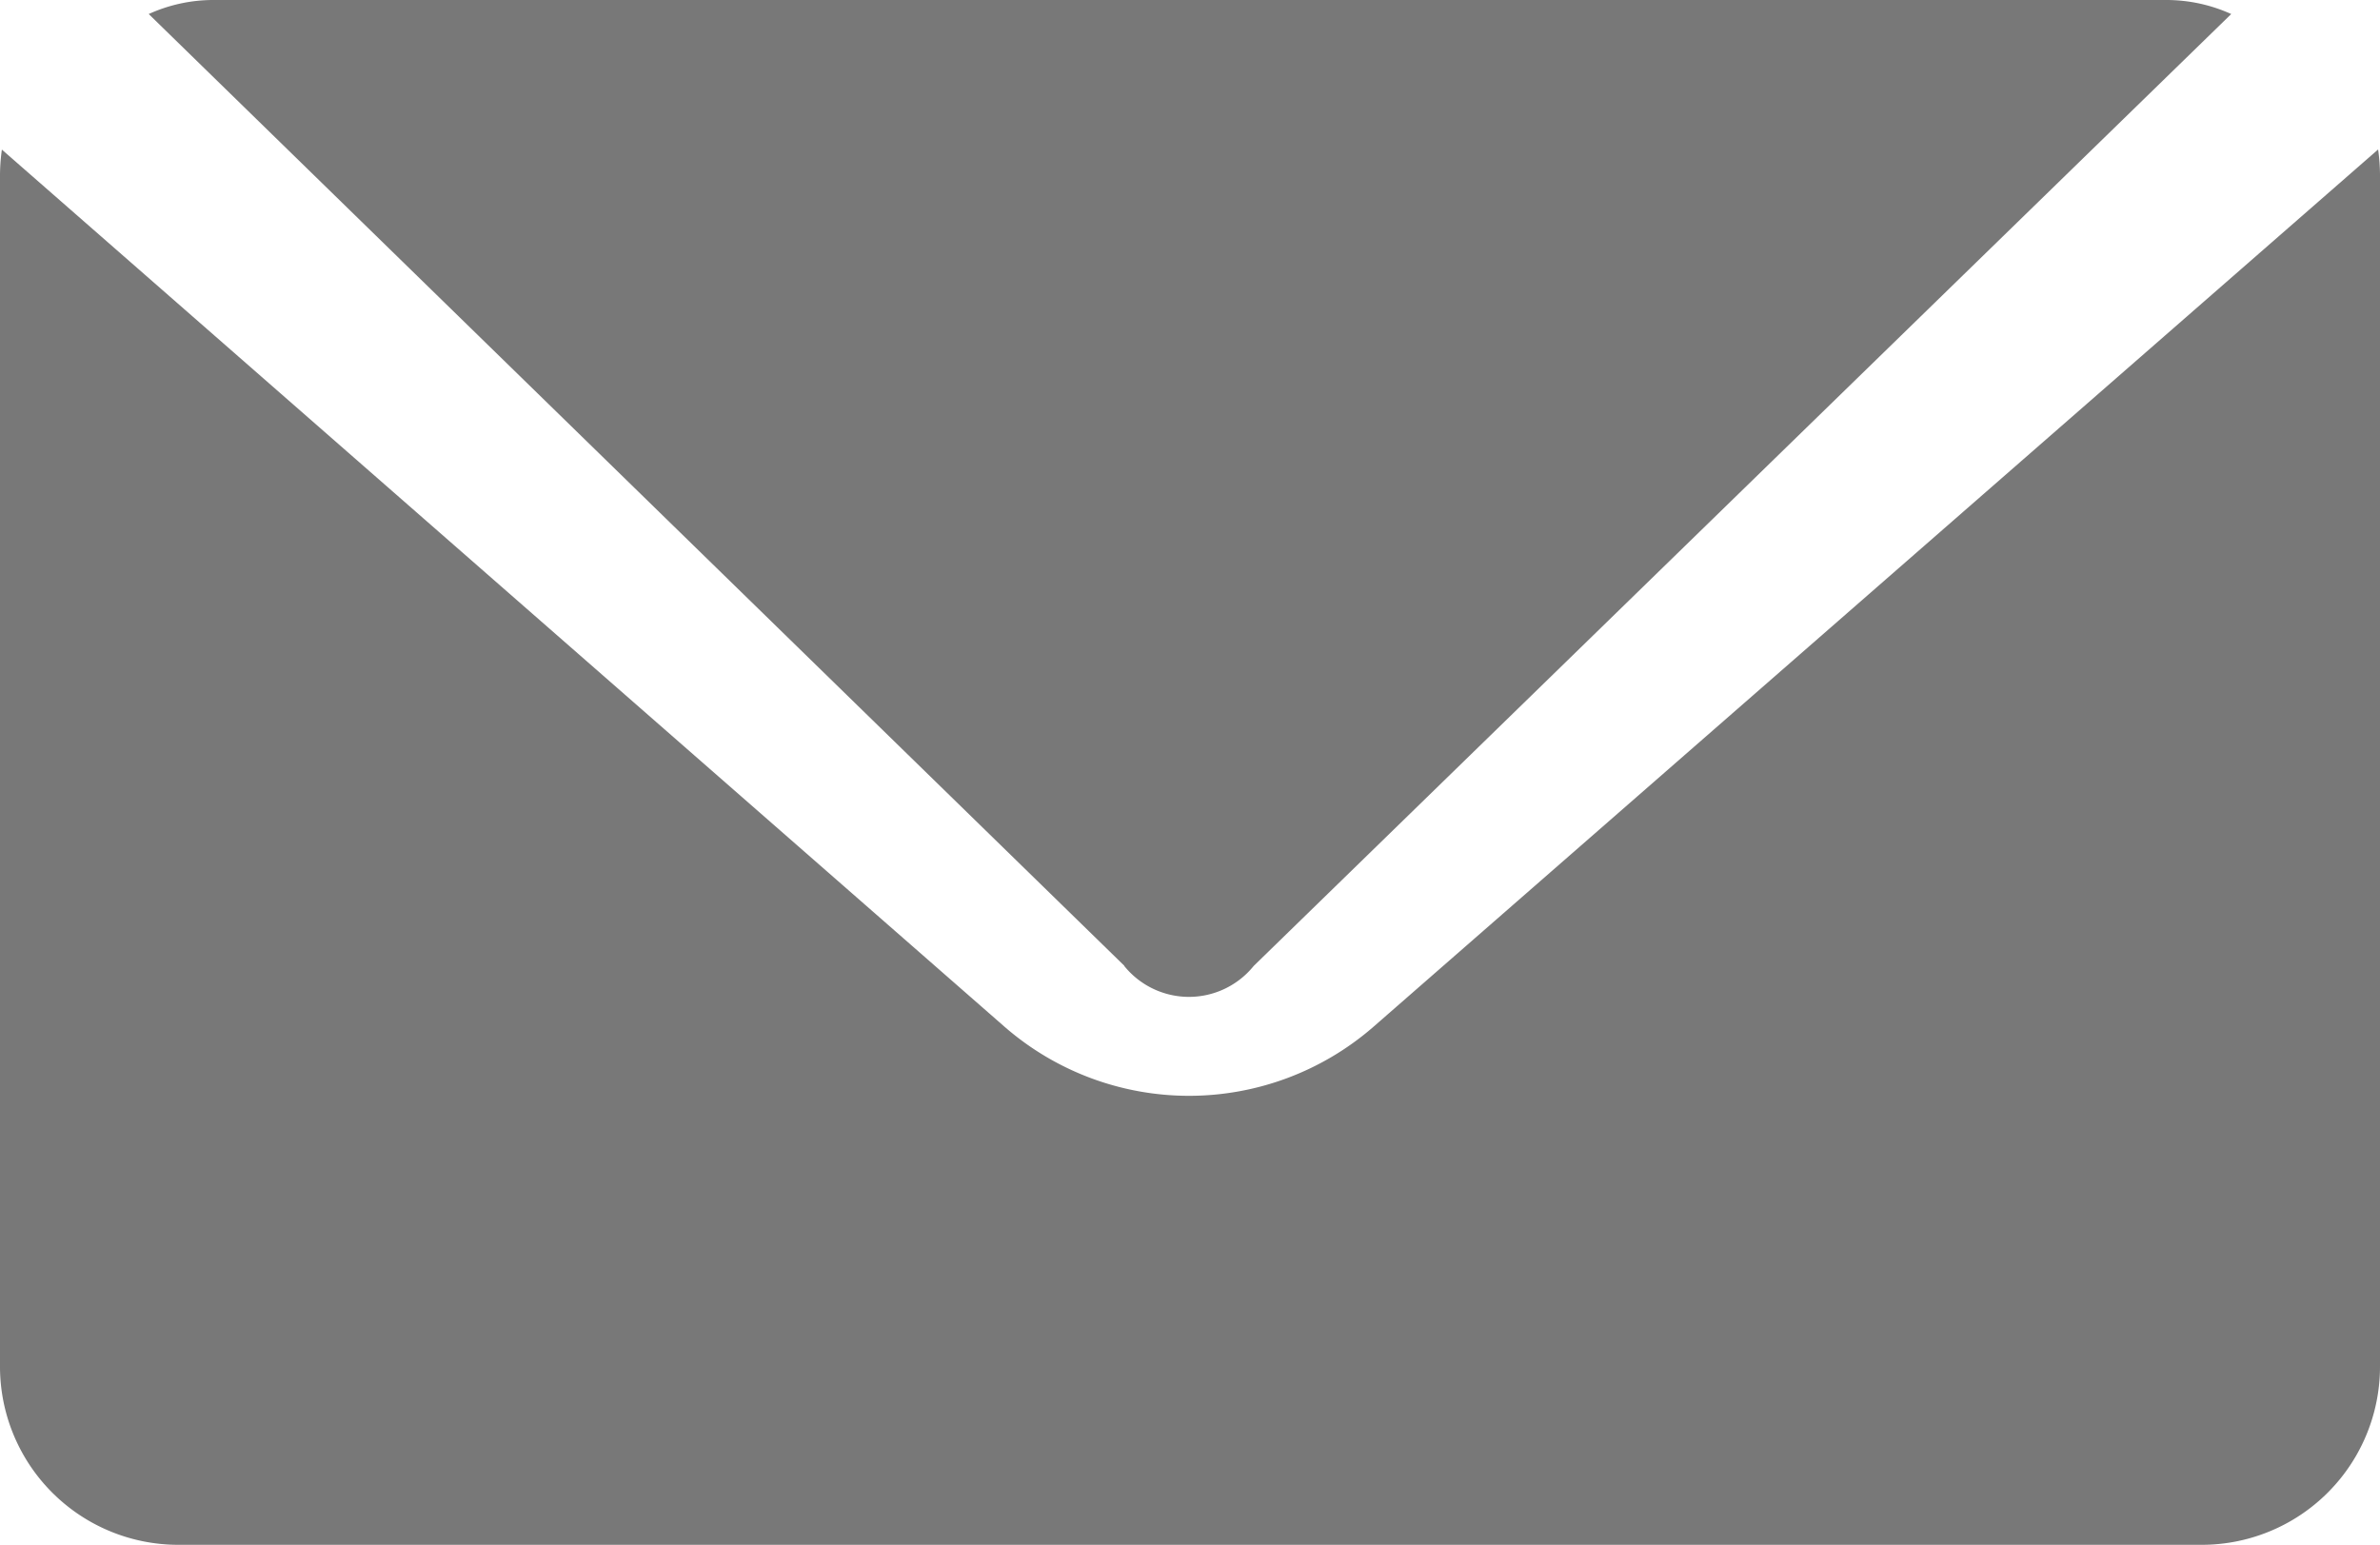 <svg xmlns="http://www.w3.org/2000/svg" width="57" height="37" viewBox="0 0 57 37"><path d="M4.274,37A4.27,4.27,0,0,1,0,32.718V4.183a4.558,4.558,0,0,1,.045-.6L24.068,24.6a6.727,6.727,0,0,0,8.817,0L56.955,3.58a4.558,4.558,0,0,1,.045.6V32.718A4.27,4.27,0,0,1,52.726,37ZM26.929,23.133,3.562.336A3.746,3.746,0,0,1,5.088,0H51.91a3.764,3.764,0,0,1,1.527.336l-23.412,22.8a1.993,1.993,0,0,1-3.1,0Z" transform="translate(0)" fill="#787878"/></svg>